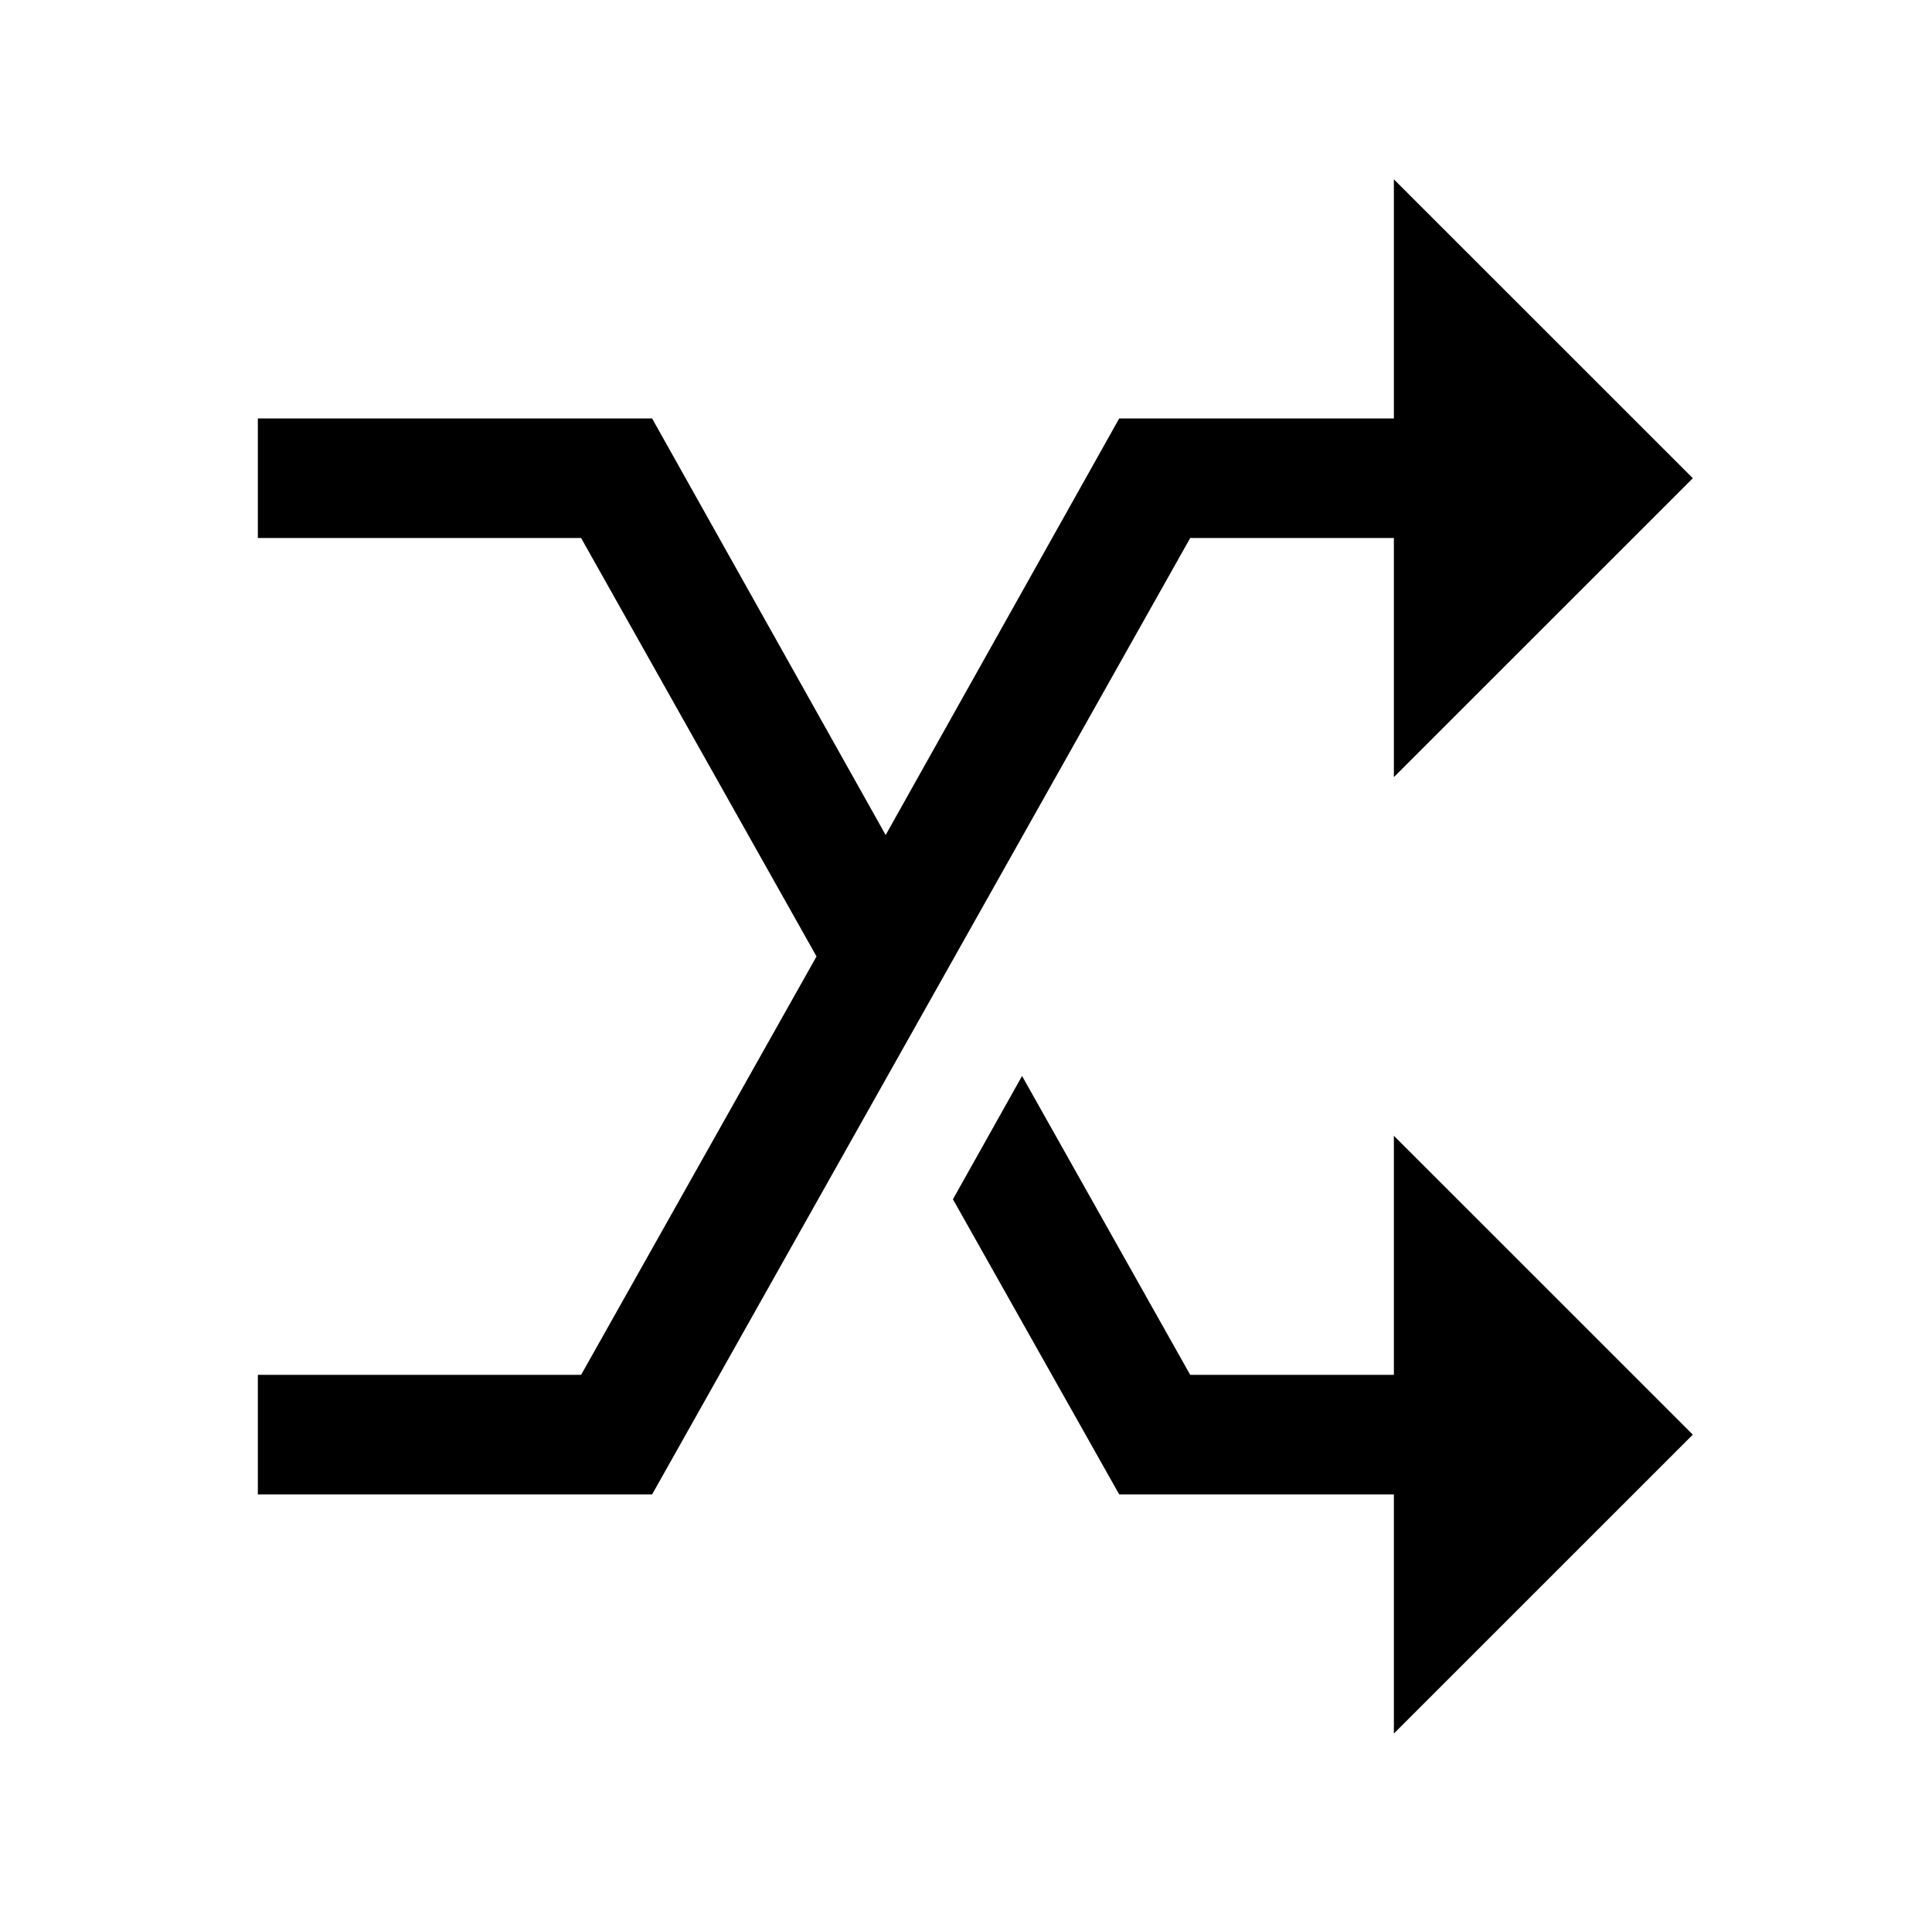 <?xml version="1.0" standalone="no"?>
<!DOCTYPE svg PUBLIC "-//W3C//DTD SVG 1.1//EN" "http://www.w3.org/Graphics/SVG/1.1/DTD/svg11.dtd" >
<svg xmlns="http://www.w3.org/2000/svg" xmlns:xlink="http://www.w3.org/1999/xlink" version="1.1" viewBox="-10 0 1034 1024">
   <path fill="currentColor"
d="M736 96v128h-147l-125 223l-125 -223h-211v64h173l126 224l-126 224h-173v64h211l288 -512h109v128l160 -160zM537 576l-37 66l89 158h147v128l160 -160l-160 -160v128h-109z" />
</svg>

